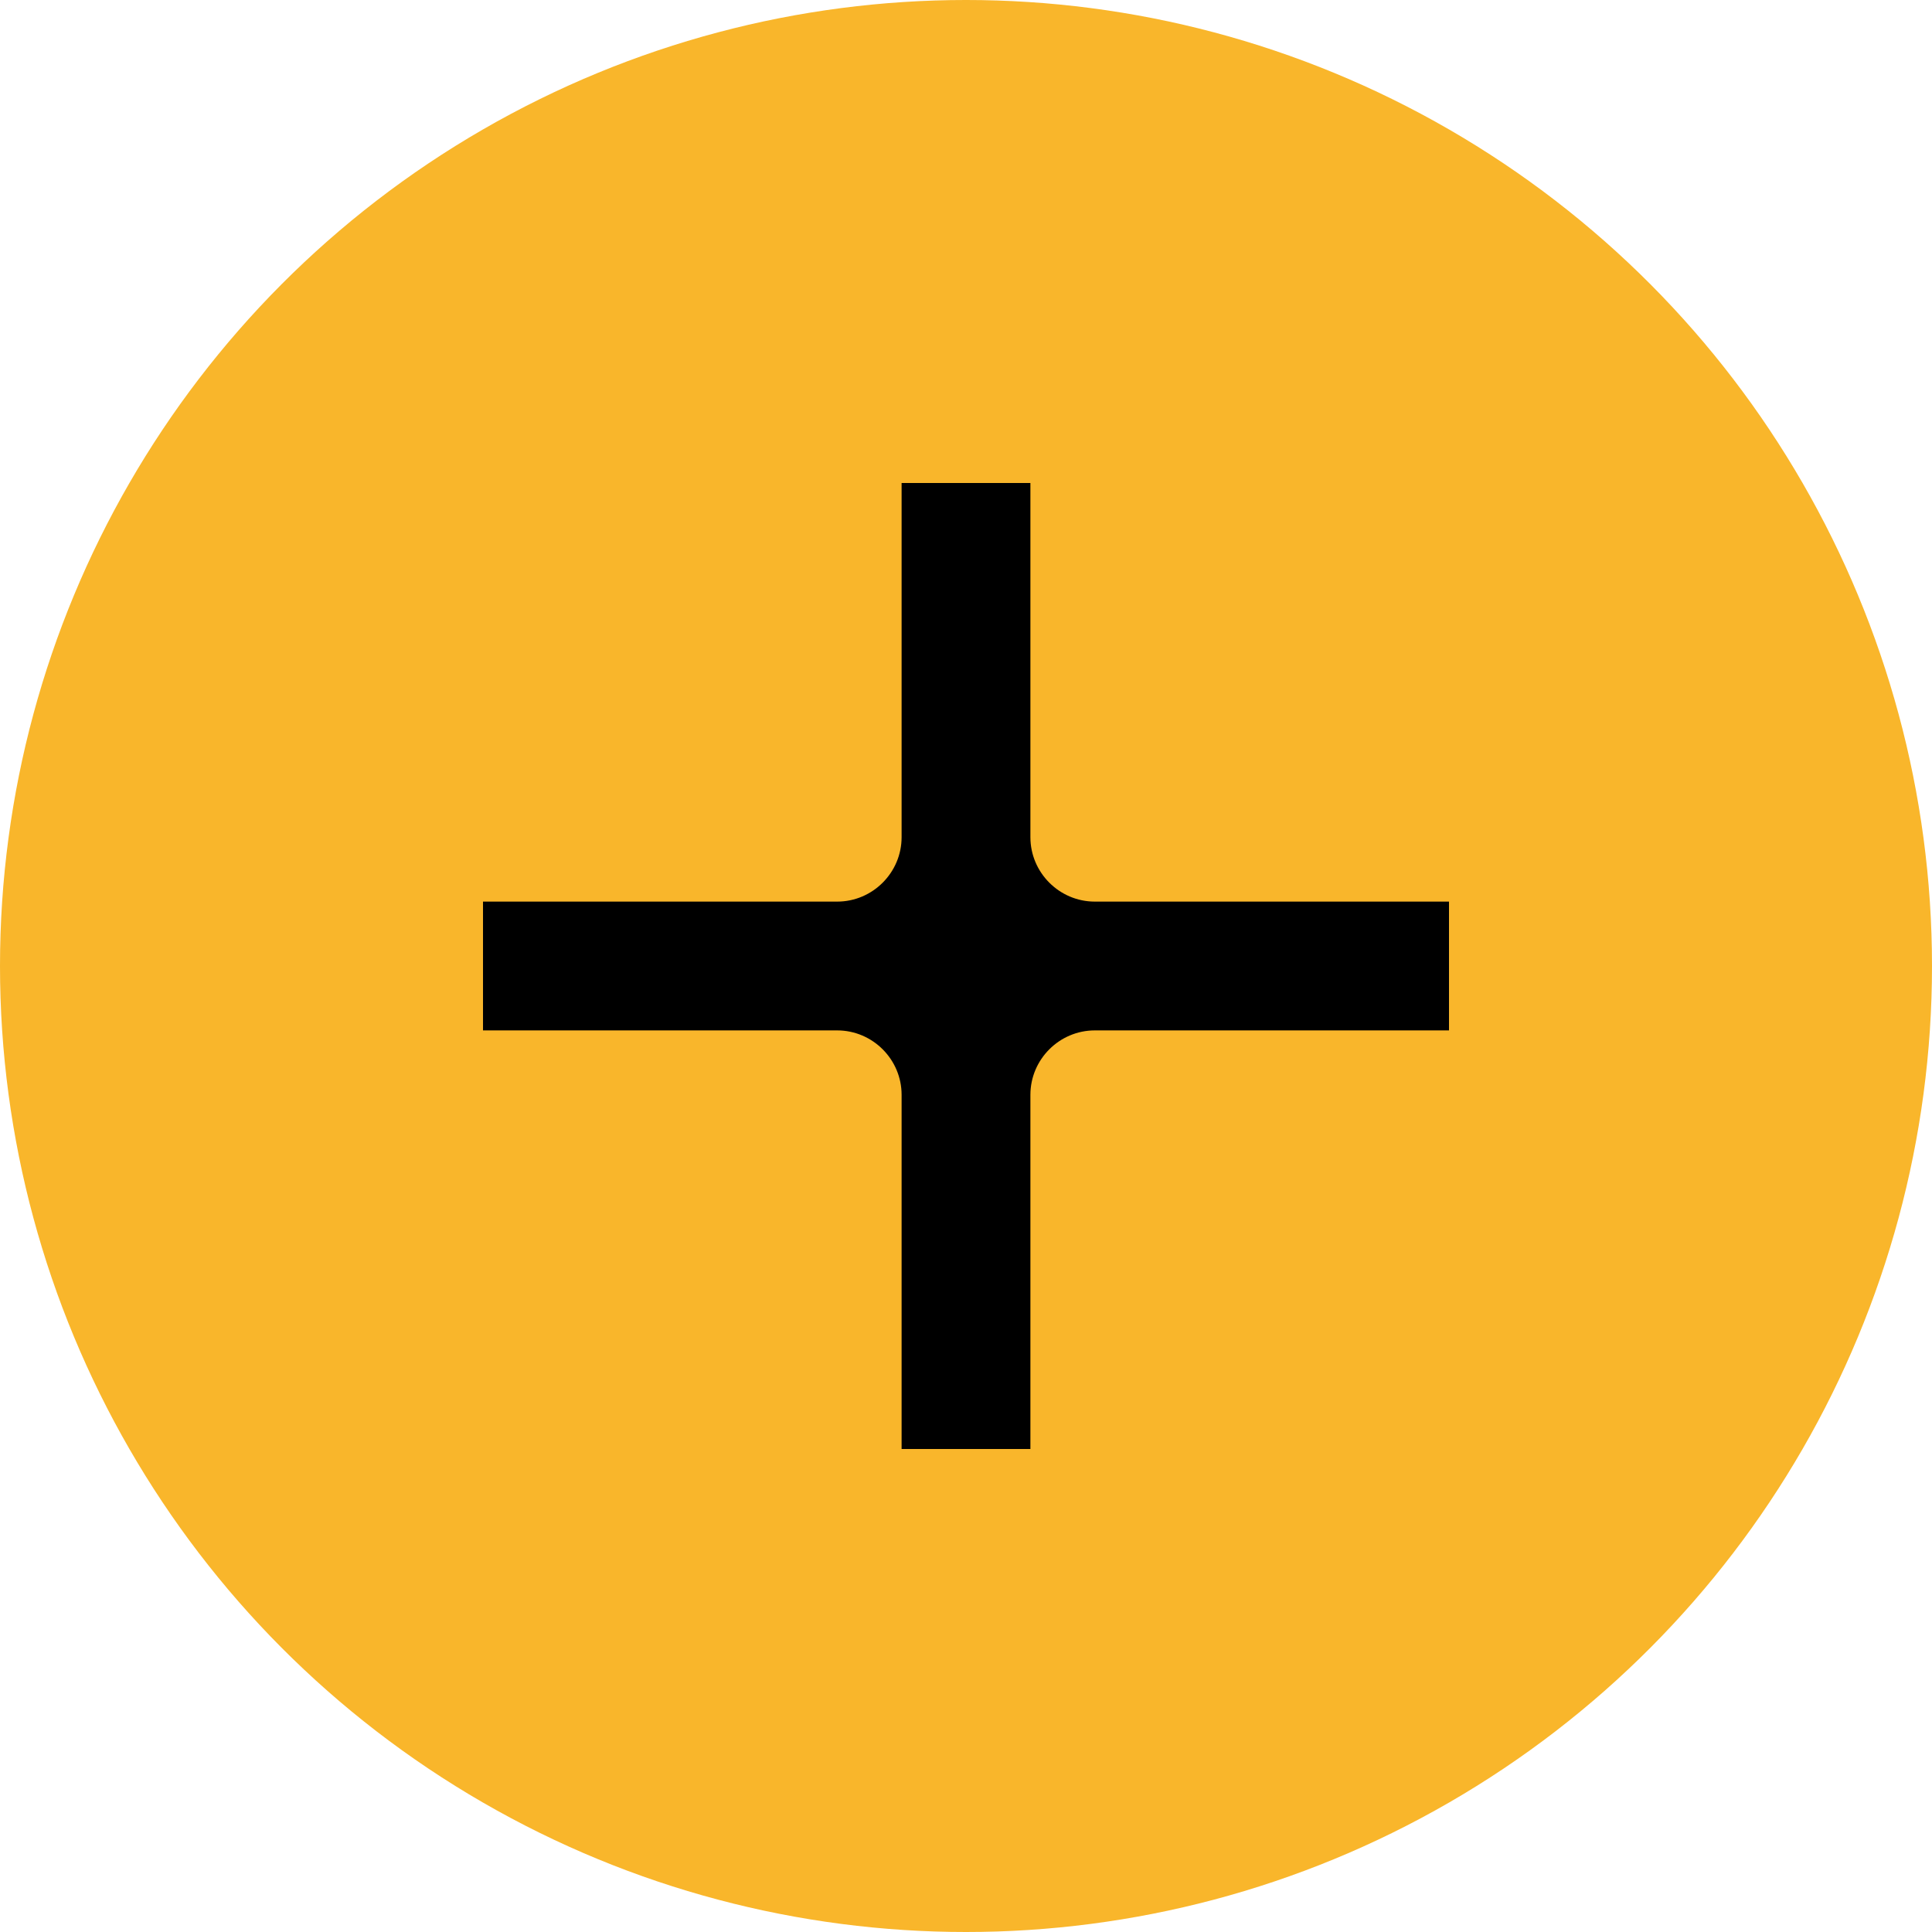 <?xml version="1.0" encoding="UTF-8"?><svg id="Camada_1" data-name="Camada 1" xmlns="http://www.w3.org/2000/svg" viewBox="0 0 24 24"><defs><style>
      .cls-1 {
        fill: #f9b62b;
      }

      .cls-2 {
        fill-rule: evenodd;
      }
    </style></defs><g id="mais"><circle class="cls-1" cx="12" cy="12" r="12"/><path class="cls-2" d="m18 11.2h-4.4c-.44 0-.8-.36-.8-.8v-4.4h-1.6v4.4c0 .44-.36.8-.8.8h-4.4v1.6h4.4c.44 0 .8.36.8.8v4.4h1.6v-4.4c0-.44.36-.8.8-.8h4.4v-1.6z"/></g></svg>